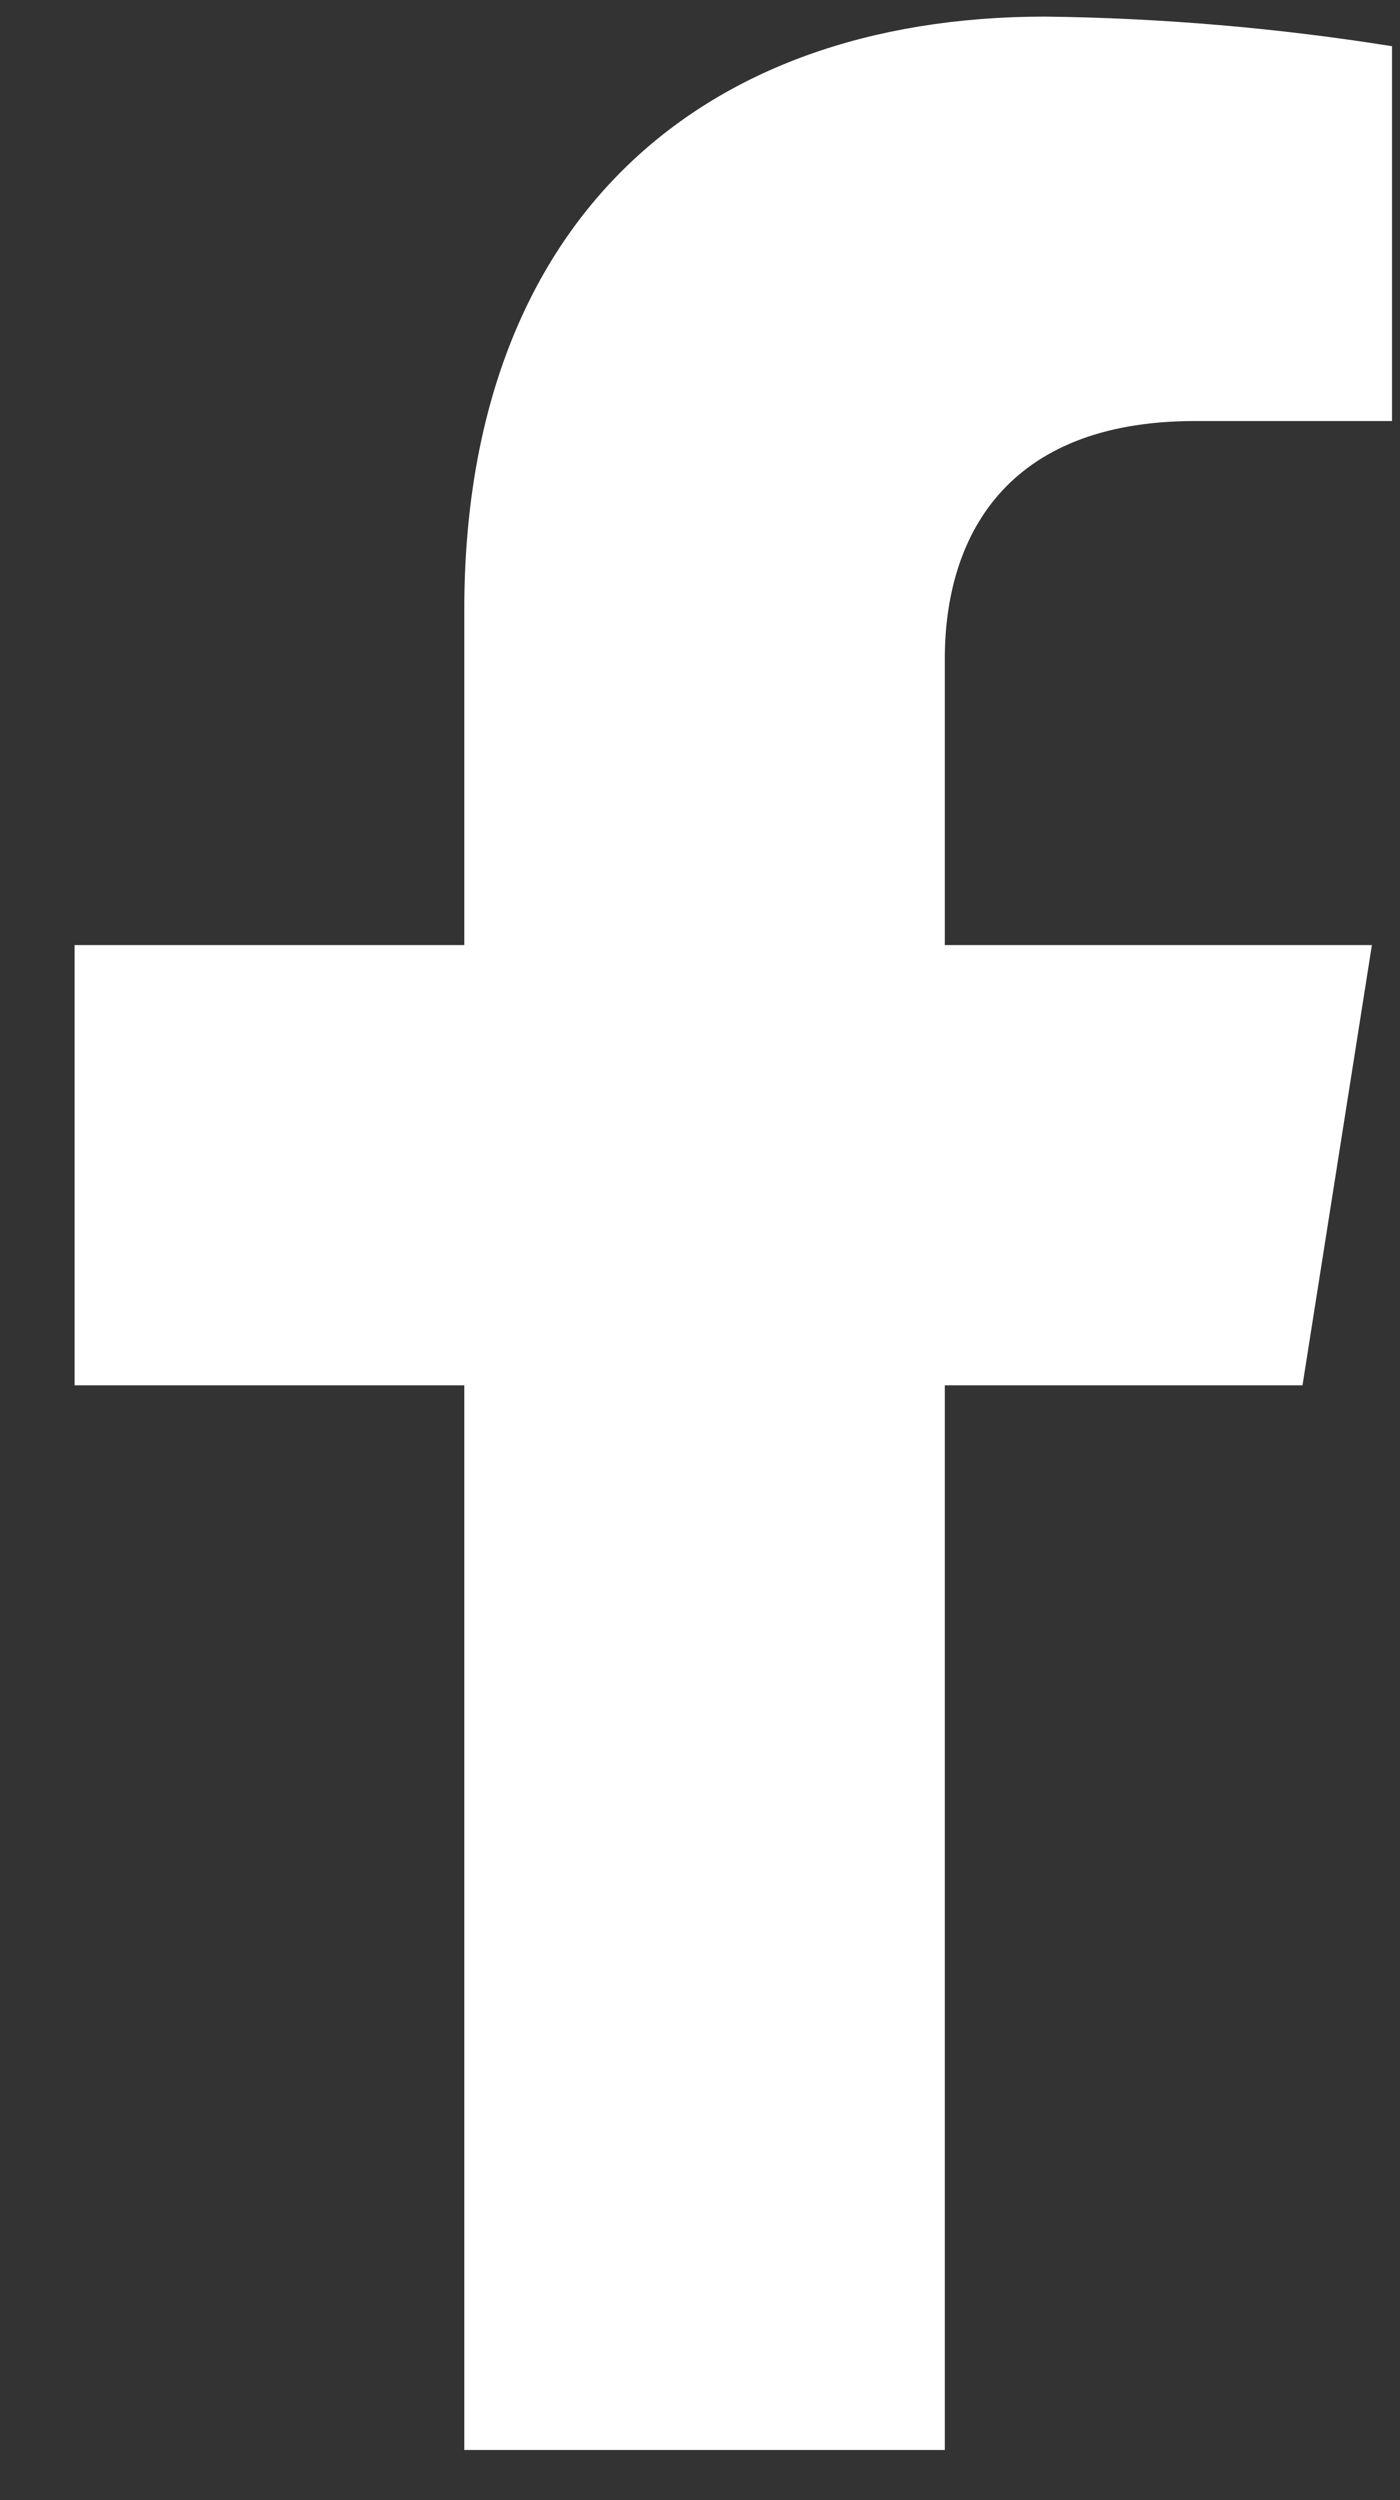 <svg width="14" height="25" viewBox="0 0 14 25" fill="none" xmlns="http://www.w3.org/2000/svg">
<rect x="0" y="0" width="14" height="25" fill="#333333" stroke="none"/>
<path d="M13.025 13.852L13.719 9.45H9.448V6.589C9.448 5.386 10.044 4.21 11.951 4.21H13.92V0.462C12.773 0.279 11.614 0.18 10.453 0.166C6.938 0.166 4.643 2.277 4.643 6.094V9.45H0.746V13.852H4.643V24.498H9.448V13.852H13.025Z" fill="white"/>
</svg>
